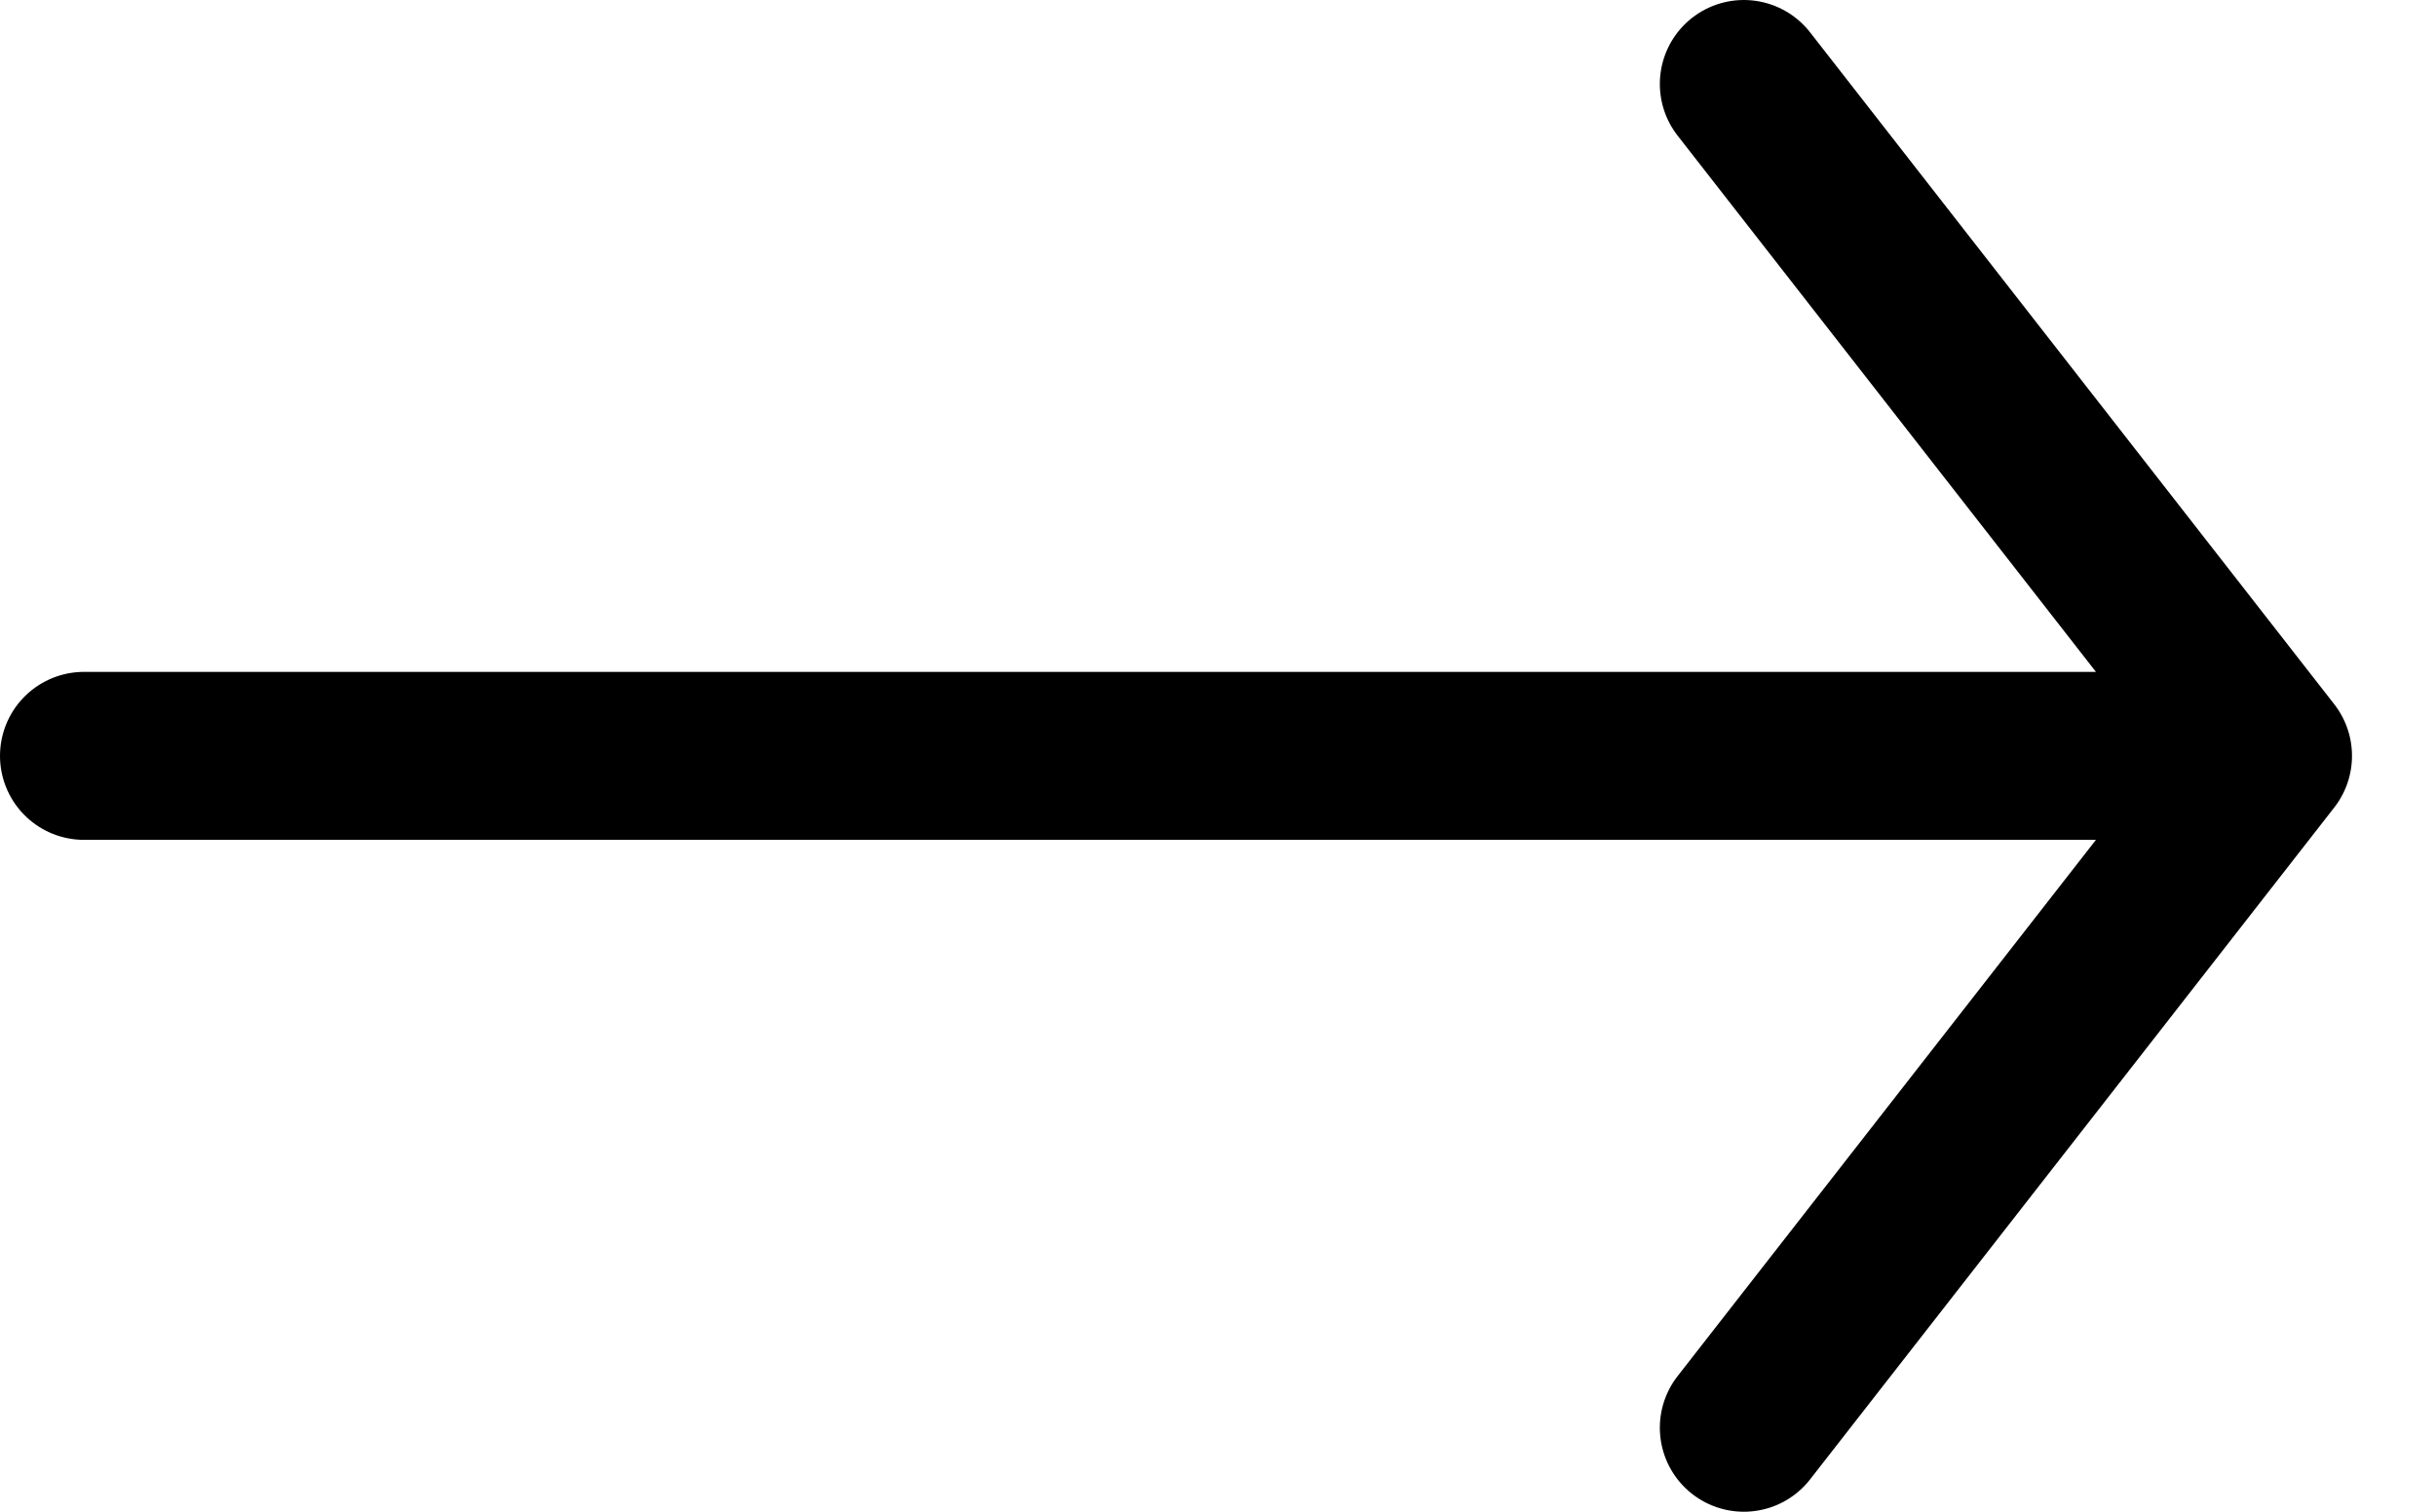 <svg xmlns="http://www.w3.org/2000/svg" width="29" height="18" viewBox="0 0 29 18" fill="none"><path d="M20.76 1L27 9M27 9L20.76 17M27 9H1" stroke="currentColor" stroke-width="2" stroke-linecap="round"></path></svg>